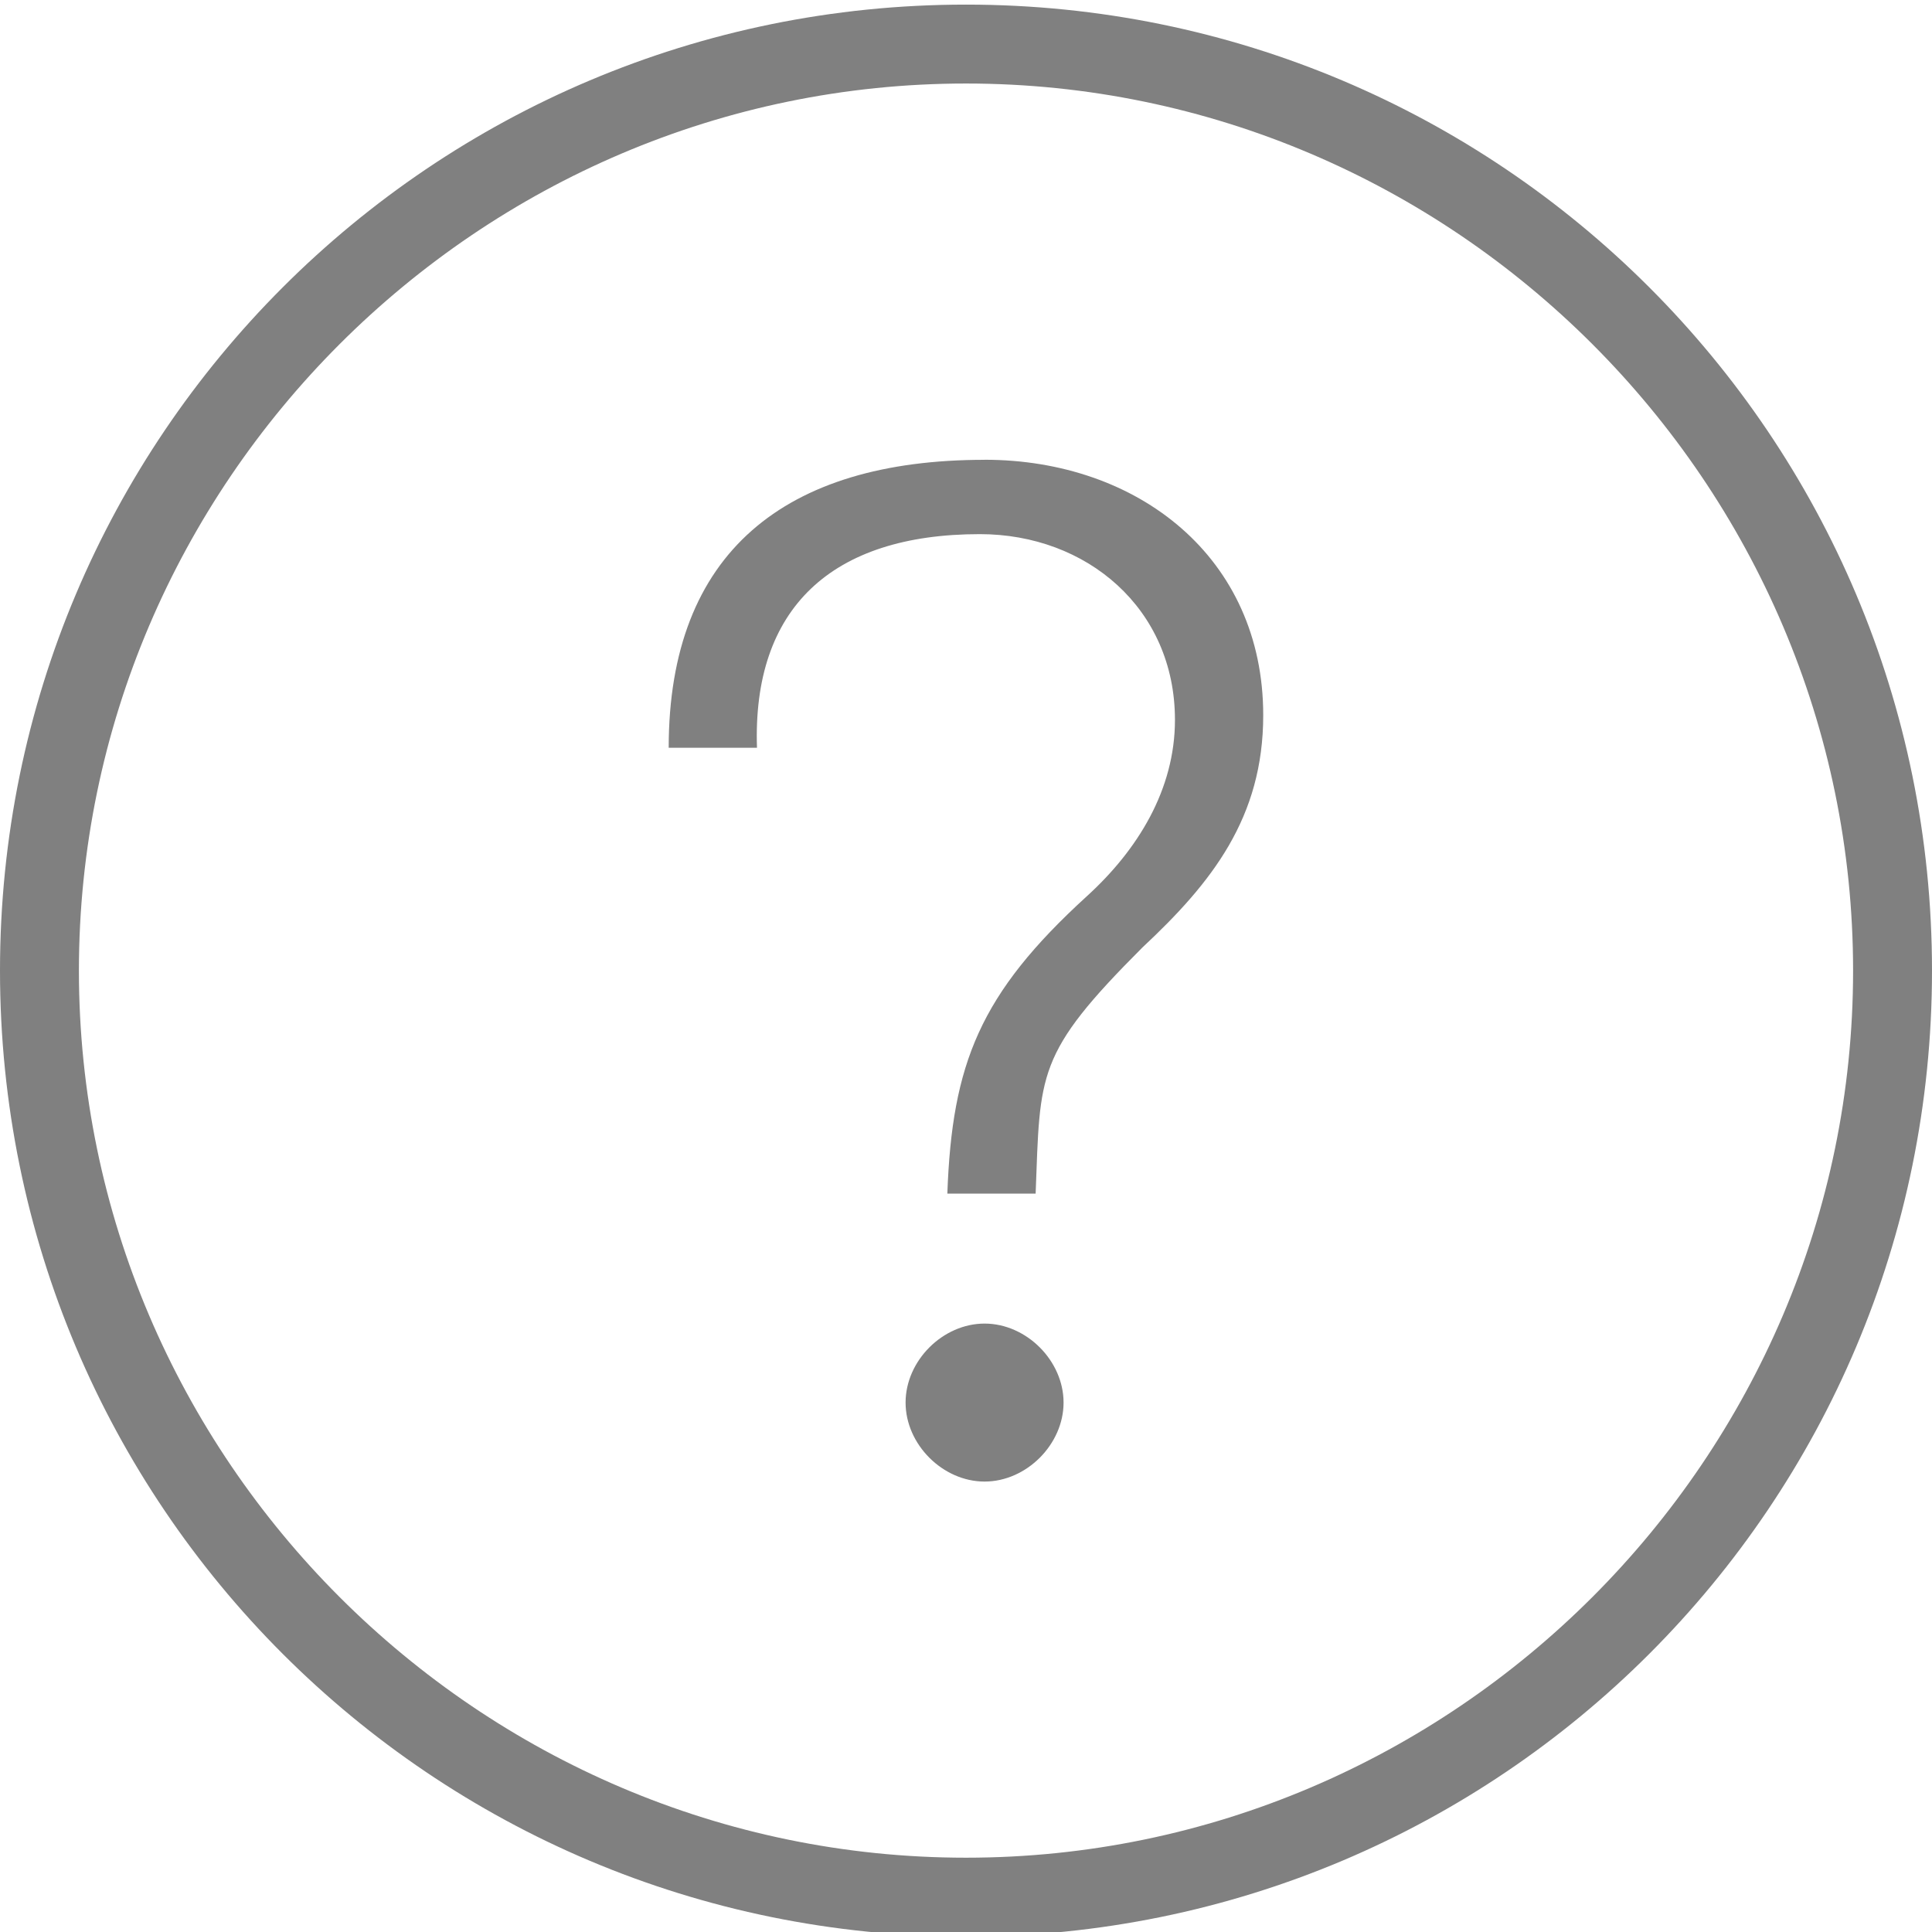 <?xml version="1.0" encoding="UTF-8" standalone="no"?><!DOCTYPE svg PUBLIC "-//W3C//DTD SVG 1.1//EN" "http://www.w3.org/Graphics/SVG/1.1/DTD/svg11.dtd"><svg width="100%" height="100%" viewBox="0 0 96 96" version="1.1" xmlns="http://www.w3.org/2000/svg" xmlns:xlink="http://www.w3.org/1999/xlink" xml:space="preserve" xmlns:serif="http://www.serif.com/" style="fill-rule:evenodd;clip-rule:evenodd;stroke-linejoin:round;stroke-miterlimit:2;"><rect id="helpButtonLight" x="0" y="-0" width="96" height="96" style="fill:none;"/><clipPath id="_clip1"><rect x="0" y="-0" width="96" height="96"/></clipPath><g clip-path="url(#_clip1)"><path id="ion-ios-help-outline" d="M48,0.229c26.54,0 48,21.464 48,48c0,26.537 -21.463,48 -48,48c-26.537,0 -48,-21.463 -48,-48c0,-26.536 21.463,-48 48,-48Zm0,92.079c24.233,-0 44.079,-19.846 44.079,-44.079c-0,-24.232 -19.846,-44.079 -44.079,-44.079c-24.233,0 -44.079,19.847 -44.079,44.079c0,24.233 19.846,44.079 44.079,44.079Zm0.923,-69.463c7.617,-0 13.846,4.848 13.846,12.694c0,5.077 -2.54,8.307 -6,11.538c-5.309,5.31 -5.077,6.233 -5.309,12.233l-4.387,-0c0.233,-6.462 1.617,-9.925 6.923,-14.769c2.541,-2.308 4.387,-5.31 4.387,-8.77c-0,-5.538 -4.387,-9.23 -9.693,-9.23c-7.384,-0 -11.309,3.692 -11.076,10.615l-4.387,-0c0,-9.692 5.771,-14.308 15.692,-14.308l0.004,-0.003Zm0,42.923c2.079,-0 3.925,1.846 3.925,3.925c0,2.078 -1.846,3.925 -3.925,3.925c-2.079,-0 -3.925,-1.847 -3.925,-3.925c0,-2.079 1.846,-3.925 3.925,-3.925Z" style="fill:#808080;fill-rule:nonzero;"/></g></svg>